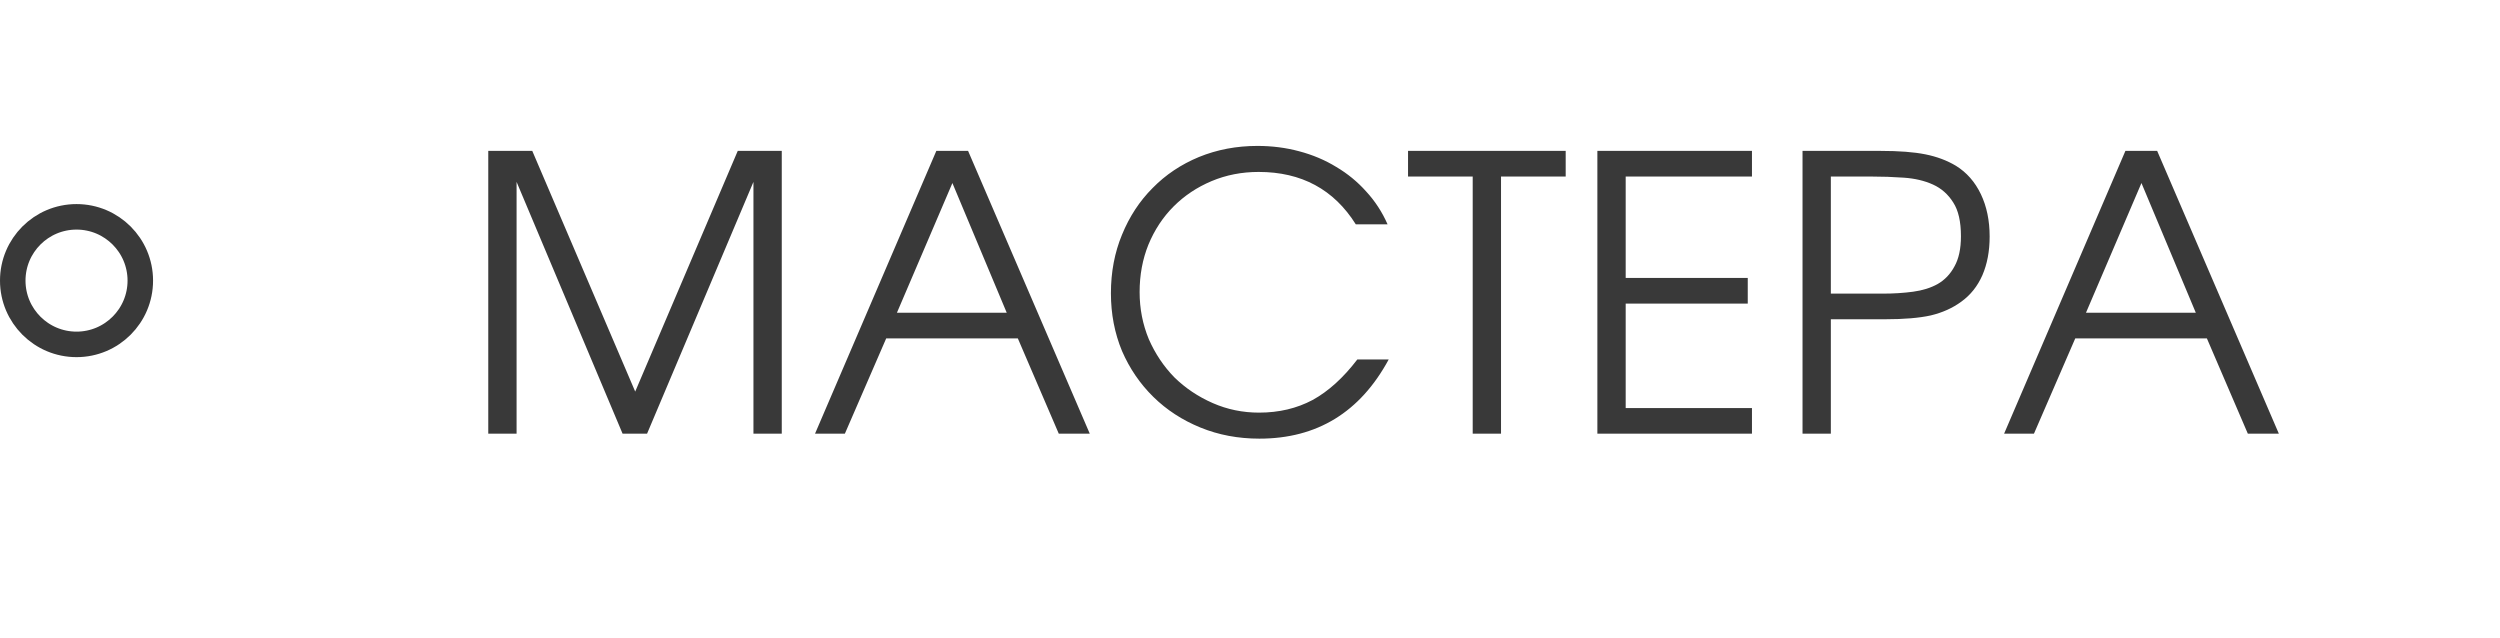 <?xml version="1.0" encoding="UTF-8"?> <svg xmlns="http://www.w3.org/2000/svg" width="98" height="25" viewBox="0 0 98 25" fill="none"><path d="M19.14 5.915H20.865L24.9 15.35L28.92 5.915H30.645V17H29.535V7.13L25.365 17H24.405L20.25 7.13V17H19.14V5.915ZM36.704 5.915H37.949L42.719 17H41.504L39.899 13.265H34.739L33.119 17H31.949L36.704 5.915ZM39.464 12.26L37.334 7.175L35.159 12.26H39.464ZM54.438 14.09C53.318 16.16 51.628 17.195 49.368 17.195C48.538 17.195 47.768 17.05 47.058 16.76C46.348 16.47 45.733 16.07 45.213 15.56C44.693 15.05 44.283 14.45 43.983 13.76C43.693 13.06 43.548 12.305 43.548 11.495C43.548 10.665 43.693 9.9 43.983 9.2C44.273 8.49 44.673 7.88 45.183 7.37C45.693 6.85 46.298 6.445 46.998 6.155C47.708 5.865 48.473 5.72 49.293 5.72C49.863 5.72 50.408 5.79 50.928 5.93C51.458 6.07 51.943 6.275 52.383 6.545C52.823 6.805 53.213 7.125 53.553 7.505C53.903 7.885 54.183 8.315 54.393 8.795H53.148C52.288 7.425 51.018 6.74 49.338 6.74C48.678 6.74 48.063 6.86 47.493 7.1C46.923 7.34 46.428 7.67 46.008 8.09C45.588 8.51 45.258 9.01 45.018 9.59C44.788 10.16 44.673 10.78 44.673 11.45C44.673 12.1 44.793 12.715 45.033 13.295C45.283 13.865 45.618 14.365 46.038 14.795C46.468 15.215 46.968 15.55 47.538 15.8C48.108 16.05 48.713 16.175 49.353 16.175C50.133 16.175 50.833 16.01 51.453 15.68C52.073 15.34 52.658 14.81 53.208 14.09H54.438ZM57.73 6.92H55.195V5.915H61.375V6.92H58.84V17H57.73V6.92ZM62.617 5.915H68.677V6.92H63.727V10.895H68.512V11.9H63.727V15.995H68.677V17H62.617V5.915ZM70.659 5.915H73.719C74.439 5.915 75.024 5.96 75.474 6.05C75.924 6.14 76.324 6.29 76.674 6.5C77.094 6.76 77.419 7.13 77.649 7.61C77.879 8.09 77.994 8.645 77.994 9.275C77.994 9.845 77.899 10.35 77.709 10.79C77.519 11.22 77.244 11.565 76.884 11.825C76.544 12.075 76.144 12.255 75.684 12.365C75.234 12.465 74.639 12.515 73.899 12.515H71.769V17H70.659V5.915ZM73.824 11.51C74.234 11.51 74.624 11.485 74.994 11.435C75.364 11.385 75.684 11.285 75.954 11.135C76.234 10.975 76.454 10.745 76.614 10.445C76.784 10.145 76.869 9.75 76.869 9.26C76.869 8.69 76.769 8.25 76.569 7.94C76.369 7.62 76.104 7.385 75.774 7.235C75.444 7.085 75.064 6.995 74.634 6.965C74.214 6.935 73.784 6.92 73.344 6.92H71.769V11.51H73.824ZM83.316 5.915H84.561L89.331 17H88.115L86.51 13.265H81.35L79.731 17H78.561L83.316 5.915ZM86.076 12.26L83.945 7.175L81.77 12.26H86.076Z" fill="#393939"></path><circle cx="3" cy="11" r="2.5" stroke="#393939"></circle></svg> 